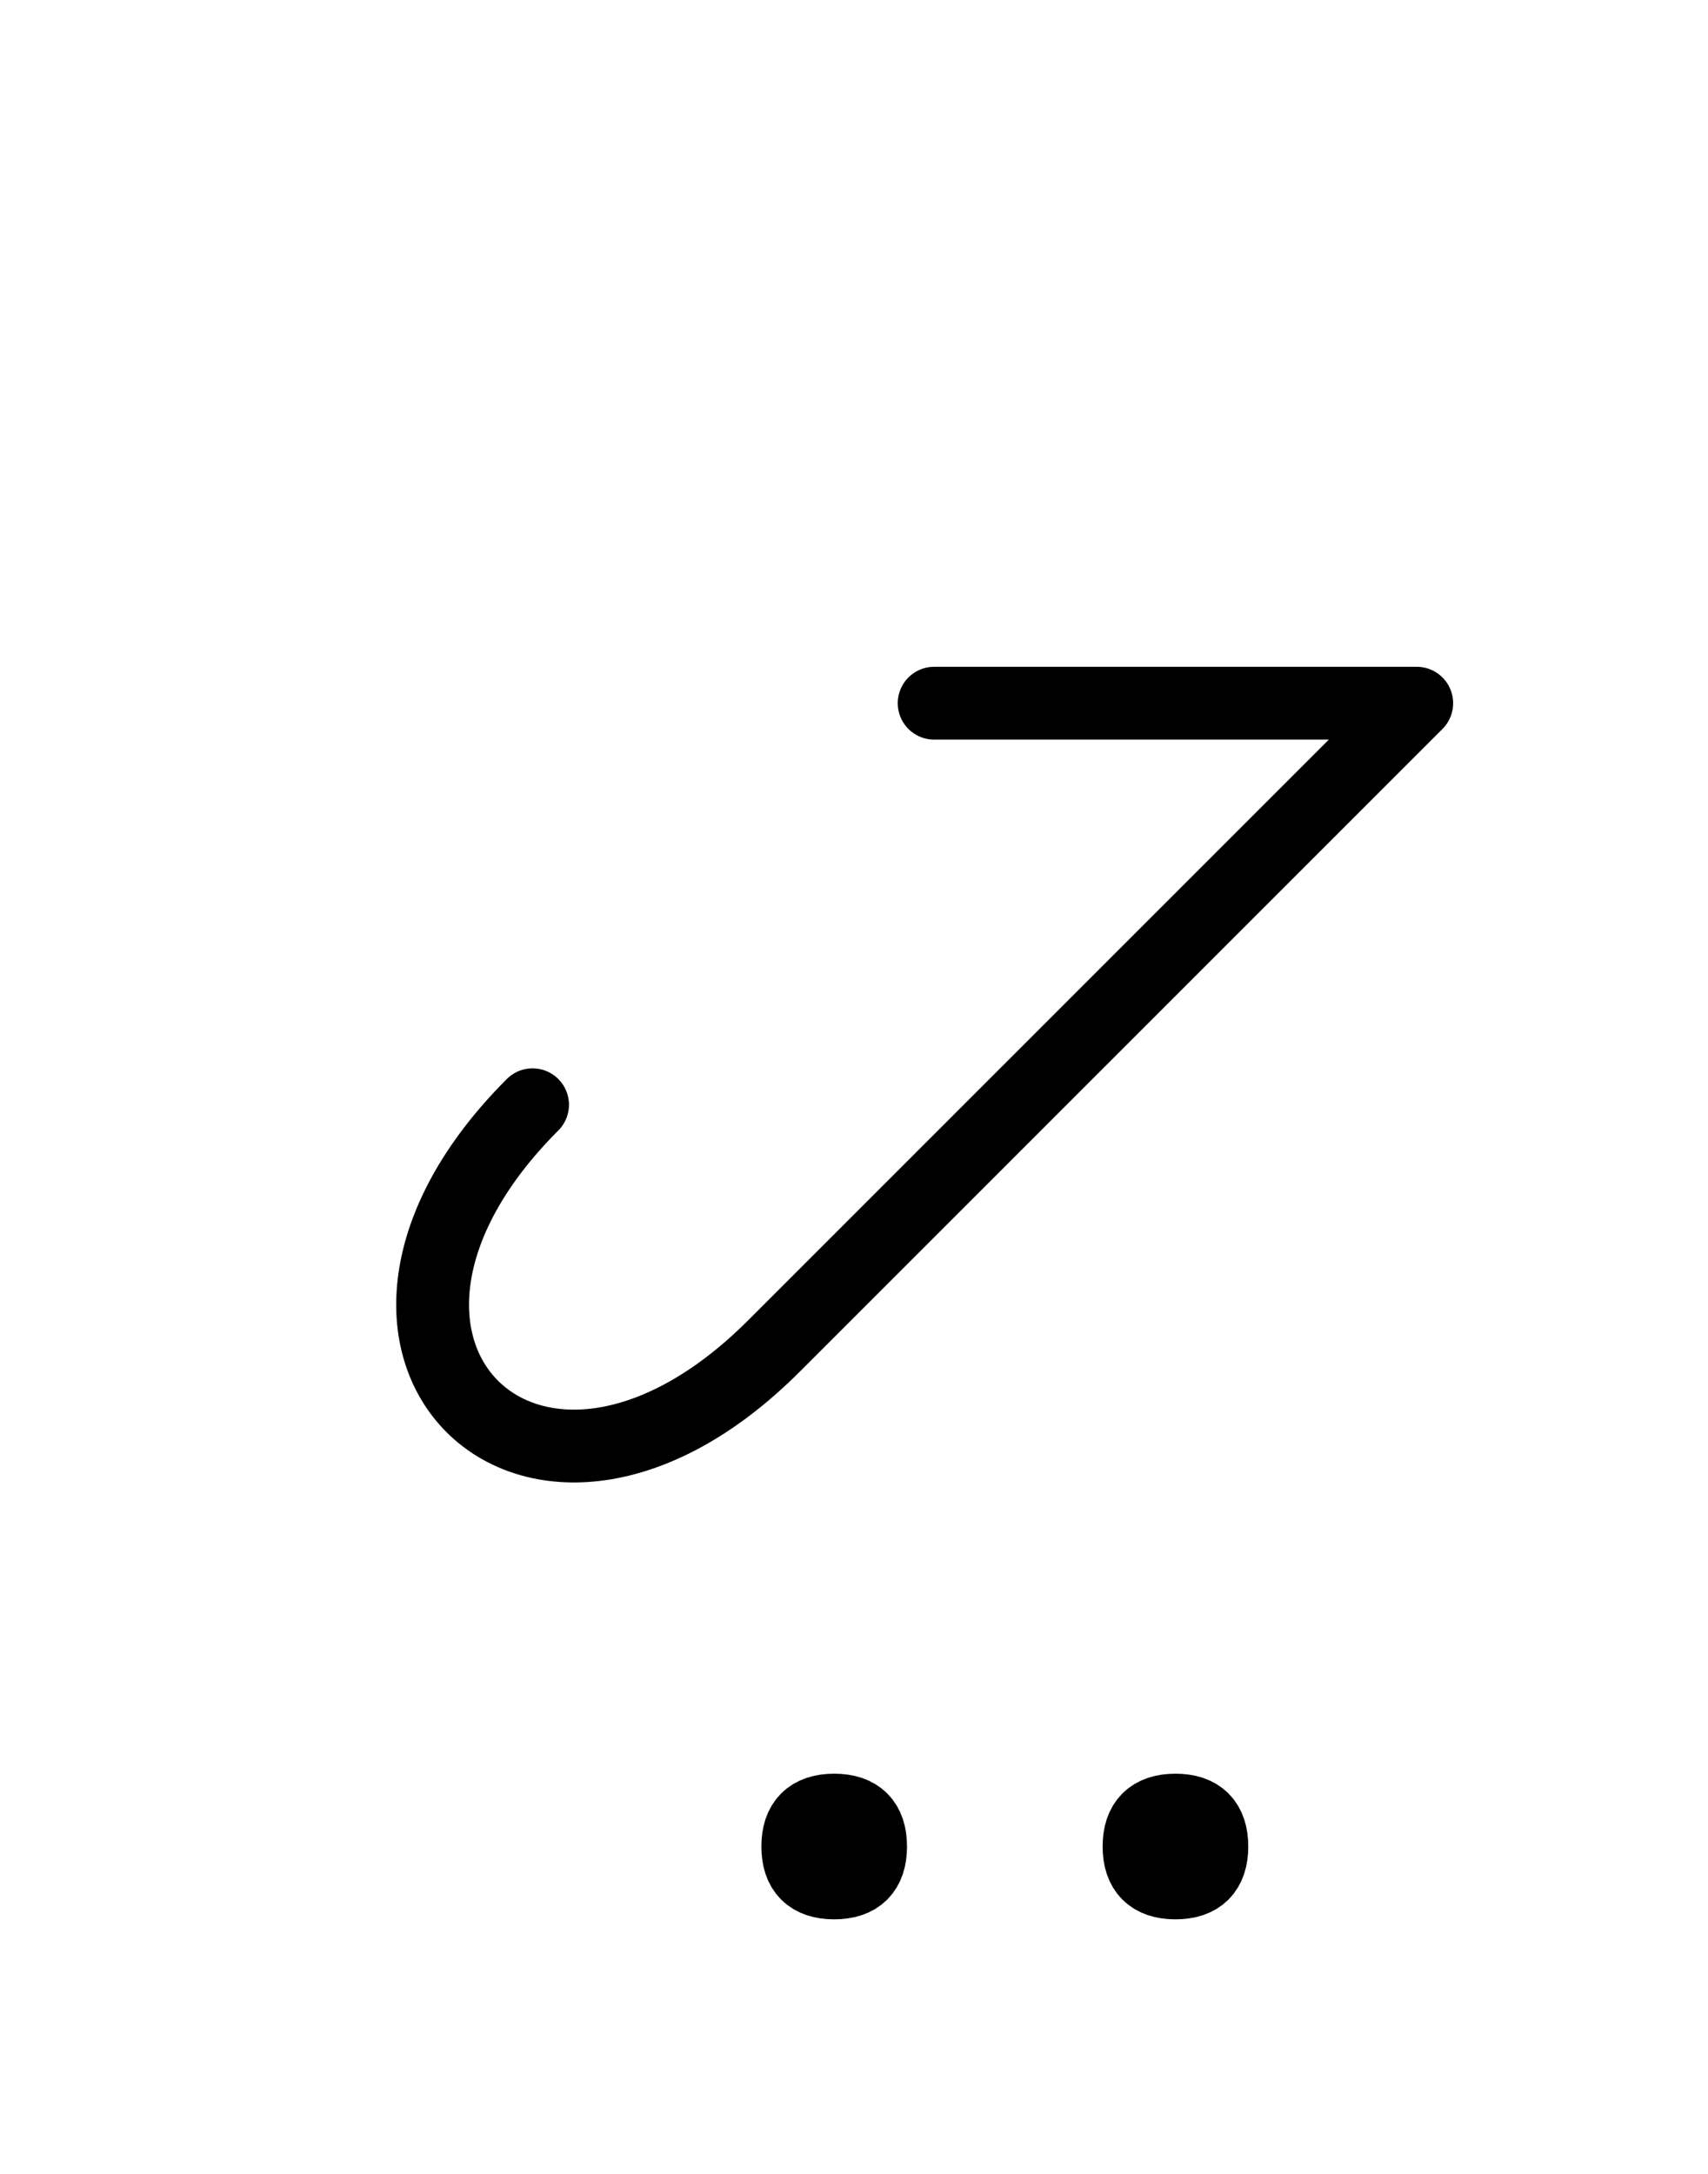 <?xml version="1.0" encoding="UTF-8"?>
<svg xmlns="http://www.w3.org/2000/svg" xmlns:xlink="http://www.w3.org/1999/xlink"
     width="29.32" height="37.322" viewBox="0 0 29.32 37.322">
<defs>
<path d="M17.249,19.142 L14.32,22.071 L24.32,12.071 L16.036,12.071 M17.249,19.142 L20.178,16.213 L13.284,23.107 C9.142,27.249,5.0,23.107,9.142,18.964 M13.695,31.697 Q13.695,31.072,14.32,31.072 Q14.945,31.072,14.945,31.697 Q14.945,32.322,14.32,32.322 Q13.695,32.322,13.695,31.697 M19.553,31.697 Q19.553,31.072,20.178,31.072 Q20.803,31.072,20.803,31.697 Q20.803,32.322,20.178,32.322 Q19.553,32.322,19.553,31.697" stroke="black" fill="none" stroke-width="1.25" stroke-linecap="round" stroke-linejoin="round" id="d0" />
</defs>
<use xlink:href="#d0" x="0" y="0" />
</svg>